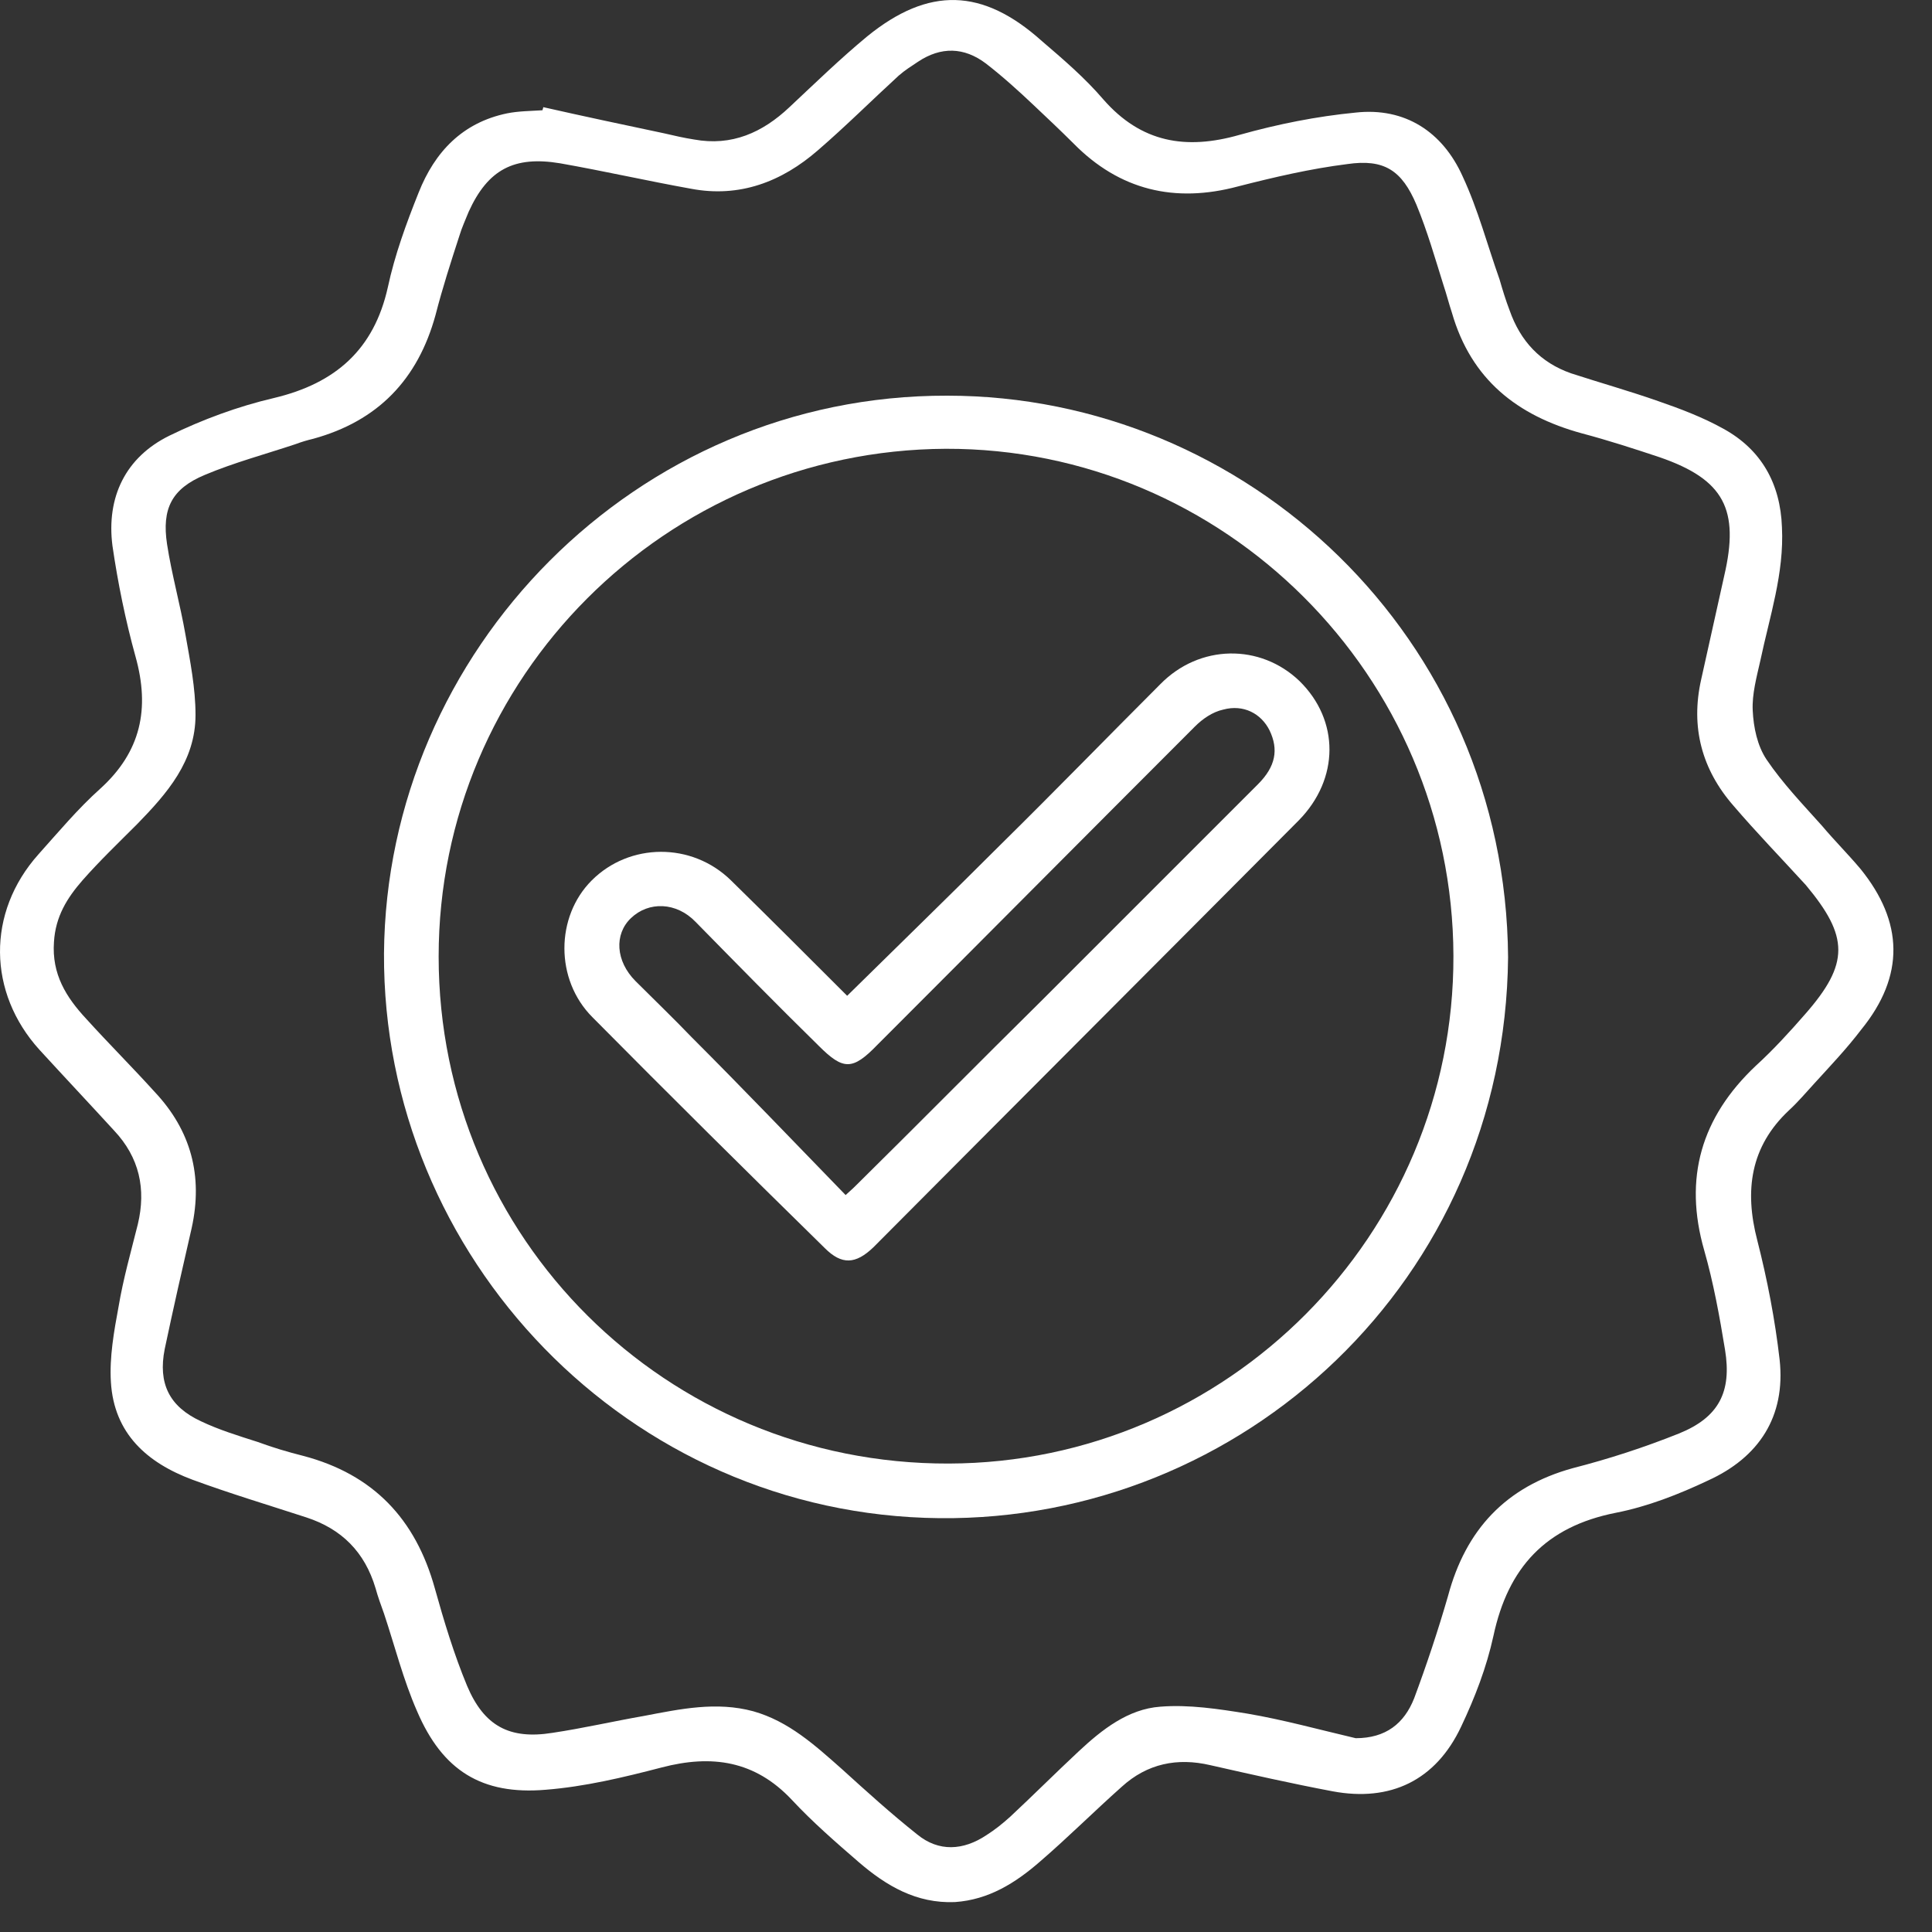 <svg width="45" height="45" viewBox="0 0 45 45" fill="none" xmlns="http://www.w3.org/2000/svg">
<rect x="0" y="0" width="45" height="45" fill="#333333" stroke="none"/>
<path d="M43.333 20.237C43.046 19.896 42.724 19.574 42.437 19.233C41.989 18.732 41.523 18.248 41.147 17.692C40.931 17.37 40.842 16.94 40.824 16.545C40.806 16.169 40.914 15.775 41.003 15.381C41.218 14.359 41.559 13.356 41.505 12.28C41.469 11.259 41.021 10.47 40.143 9.987C39.659 9.718 39.139 9.521 38.62 9.342C37.957 9.109 37.258 8.912 36.595 8.696C35.878 8.446 35.412 7.944 35.161 7.227C35.072 6.994 35 6.761 34.928 6.51C34.642 5.704 34.427 4.88 34.068 4.109C33.602 3.07 32.724 2.496 31.577 2.622C30.663 2.711 29.767 2.89 28.871 3.141C27.617 3.5 26.578 3.32 25.7 2.317C25.27 1.815 24.768 1.385 24.266 0.955C22.886 -0.281 21.632 -0.317 20.198 0.848C19.571 1.367 18.98 1.941 18.388 2.496C17.761 3.088 17.044 3.41 16.166 3.249C15.933 3.213 15.7 3.159 15.467 3.105C14.535 2.908 13.604 2.711 12.654 2.496C12.654 2.514 12.636 2.55 12.636 2.568C12.367 2.586 12.08 2.586 11.812 2.64C10.772 2.855 10.127 3.536 9.751 4.485C9.464 5.202 9.195 5.937 9.034 6.689C8.711 8.141 7.815 8.929 6.382 9.27C5.54 9.467 4.715 9.772 3.945 10.148C2.923 10.65 2.475 11.582 2.619 12.71C2.744 13.571 2.923 14.449 3.156 15.291C3.497 16.51 3.282 17.513 2.332 18.373C1.812 18.839 1.364 19.377 0.898 19.896C-0.32 21.258 -0.284 23.122 0.916 24.448C1.49 25.075 2.081 25.703 2.655 26.33C3.246 26.957 3.407 27.692 3.21 28.516C3.049 29.161 2.87 29.788 2.762 30.433C2.655 31.007 2.547 31.616 2.583 32.19C2.655 33.39 3.425 34.071 4.482 34.465C5.36 34.788 6.256 35.057 7.134 35.343C7.959 35.612 8.496 36.15 8.747 36.992C8.801 37.189 8.873 37.386 8.944 37.583C9.195 38.336 9.392 39.124 9.715 39.859C10.306 41.239 11.22 41.812 12.708 41.687C13.621 41.615 14.518 41.4 15.414 41.167C16.578 40.863 17.582 41.006 18.442 41.92C18.926 42.44 19.463 42.906 20.001 43.372C20.646 43.927 21.345 44.339 22.241 44.303C23.029 44.25 23.657 43.855 24.23 43.354C24.875 42.798 25.485 42.189 26.13 41.615C26.721 41.078 27.42 40.934 28.19 41.114C29.14 41.329 30.09 41.544 31.04 41.723C32.384 41.974 33.441 41.472 34.032 40.218C34.355 39.537 34.624 38.838 34.785 38.103C35.126 36.508 36.004 35.559 37.634 35.236C38.369 35.093 39.104 34.806 39.785 34.483C40.967 33.946 41.595 32.996 41.451 31.67C41.344 30.738 41.164 29.806 40.931 28.892C40.627 27.727 40.77 26.706 41.666 25.864C41.881 25.667 42.06 25.452 42.258 25.237C42.634 24.824 43.01 24.43 43.351 23.982C44.372 22.728 44.336 21.473 43.333 20.237ZM42.043 23.624C41.684 24.036 41.308 24.448 40.896 24.824C39.623 26.025 39.211 27.441 39.695 29.125C39.91 29.878 40.053 30.666 40.179 31.437C40.34 32.422 40.035 33.014 39.104 33.39C38.297 33.713 37.473 33.981 36.631 34.197C35.072 34.627 34.14 35.63 33.728 37.171C33.495 37.978 33.226 38.784 32.939 39.555C32.706 40.146 32.276 40.486 31.577 40.486C30.735 40.289 29.893 40.056 29.051 39.913C28.388 39.806 27.689 39.698 27.026 39.752C26.273 39.806 25.664 40.289 25.126 40.791C24.588 41.293 24.069 41.812 23.531 42.314C23.352 42.476 23.173 42.619 22.976 42.744C22.438 43.103 21.865 43.139 21.363 42.727C20.754 42.243 20.18 41.723 19.607 41.203C18.98 40.648 18.37 40.092 17.546 39.859C16.686 39.626 15.844 39.806 15.001 39.967C14.285 40.092 13.586 40.254 12.869 40.361C11.865 40.522 11.274 40.2 10.88 39.268C10.575 38.533 10.342 37.763 10.127 36.992C9.679 35.379 8.694 34.34 7.063 33.91C6.704 33.82 6.346 33.713 6.006 33.587C5.558 33.444 5.092 33.301 4.679 33.103C3.945 32.763 3.676 32.225 3.837 31.419C4.034 30.487 4.249 29.537 4.464 28.605C4.733 27.387 4.447 26.33 3.604 25.434C3.085 24.86 2.529 24.305 2.009 23.731C1.543 23.23 1.203 22.692 1.257 21.939C1.293 21.348 1.561 20.918 1.92 20.506C2.314 20.058 2.762 19.628 3.192 19.198C3.891 18.481 4.554 17.728 4.554 16.653C4.554 16.026 4.429 15.399 4.321 14.789C4.196 14.072 3.998 13.374 3.891 12.675C3.766 11.85 3.998 11.384 4.769 11.062C5.45 10.775 6.185 10.578 6.884 10.345C7.027 10.291 7.152 10.255 7.296 10.22C8.801 9.807 9.733 8.84 10.145 7.335C10.306 6.707 10.503 6.098 10.701 5.489C10.754 5.31 10.844 5.112 10.916 4.933C11.364 3.948 11.973 3.625 13.048 3.804C14.069 3.984 15.091 4.216 16.095 4.396C17.223 4.611 18.209 4.234 19.051 3.5C19.696 2.944 20.306 2.335 20.933 1.761C21.076 1.636 21.22 1.546 21.381 1.439C21.919 1.08 22.456 1.098 22.958 1.475C23.352 1.779 23.728 2.12 24.087 2.46C24.391 2.747 24.696 3.034 25.001 3.338C26.076 4.432 27.366 4.736 28.836 4.342C29.678 4.127 30.52 3.93 31.38 3.822C32.24 3.697 32.653 3.966 32.993 4.772C33.244 5.381 33.423 6.008 33.62 6.636C33.692 6.851 33.746 7.066 33.817 7.281C34.265 8.84 35.34 9.682 36.846 10.094C37.455 10.255 38.064 10.453 38.656 10.65C40.161 11.169 40.519 11.868 40.161 13.409C39.982 14.216 39.803 15.022 39.623 15.829C39.373 16.94 39.641 17.925 40.376 18.767C40.914 19.395 41.487 19.986 42.06 20.613C43.064 21.814 43.082 22.441 42.043 23.624Z" fill="white"/>
<path d="M22.062 9.216C14.804 9.198 8.998 15.165 8.944 22.208C8.909 29.268 14.625 35.29 21.883 35.361C28.943 35.433 35.054 29.824 35.126 22.298C35.072 14.843 29.033 9.216 22.062 9.216ZM22.098 34.089C15.521 34.107 10.217 28.838 10.217 22.28C10.217 15.775 15.503 10.488 22.026 10.453C28.513 10.435 33.835 15.739 33.853 22.262C33.871 28.767 28.585 34.071 22.098 34.089Z" fill="white"/>
<path d="M27.026 15.936C25.789 17.173 24.57 18.427 23.316 19.663C22.133 20.846 20.933 22.011 19.732 23.194C19.75 23.212 19.732 23.194 19.714 23.176C18.818 22.28 17.922 21.384 17.026 20.506C16.112 19.61 14.661 19.628 13.783 20.506C12.94 21.348 12.922 22.817 13.801 23.695C15.593 25.505 17.402 27.297 19.212 29.072C19.607 29.466 19.929 29.448 20.341 29.054C23.639 25.738 26.954 22.423 30.251 19.108C31.201 18.14 31.201 16.778 30.269 15.864C29.355 14.986 27.939 15.004 27.026 15.936ZM29.301 18.266C27.617 19.95 25.932 21.635 24.248 23.319C22.814 24.735 21.399 26.169 19.965 27.584C19.911 27.638 19.858 27.692 19.696 27.835C18.478 26.581 17.313 25.362 16.112 24.161C15.682 23.713 15.234 23.283 14.804 22.853C14.338 22.387 14.302 21.76 14.697 21.384C15.109 20.99 15.754 21.008 16.202 21.473C17.152 22.441 18.101 23.409 19.069 24.358C19.642 24.932 19.858 24.932 20.431 24.341C22.904 21.868 25.359 19.395 27.832 16.922C28.011 16.743 28.244 16.581 28.495 16.527C28.961 16.402 29.373 16.617 29.57 17.011C29.785 17.459 29.713 17.854 29.301 18.266Z" fill="white"/>
</svg>
